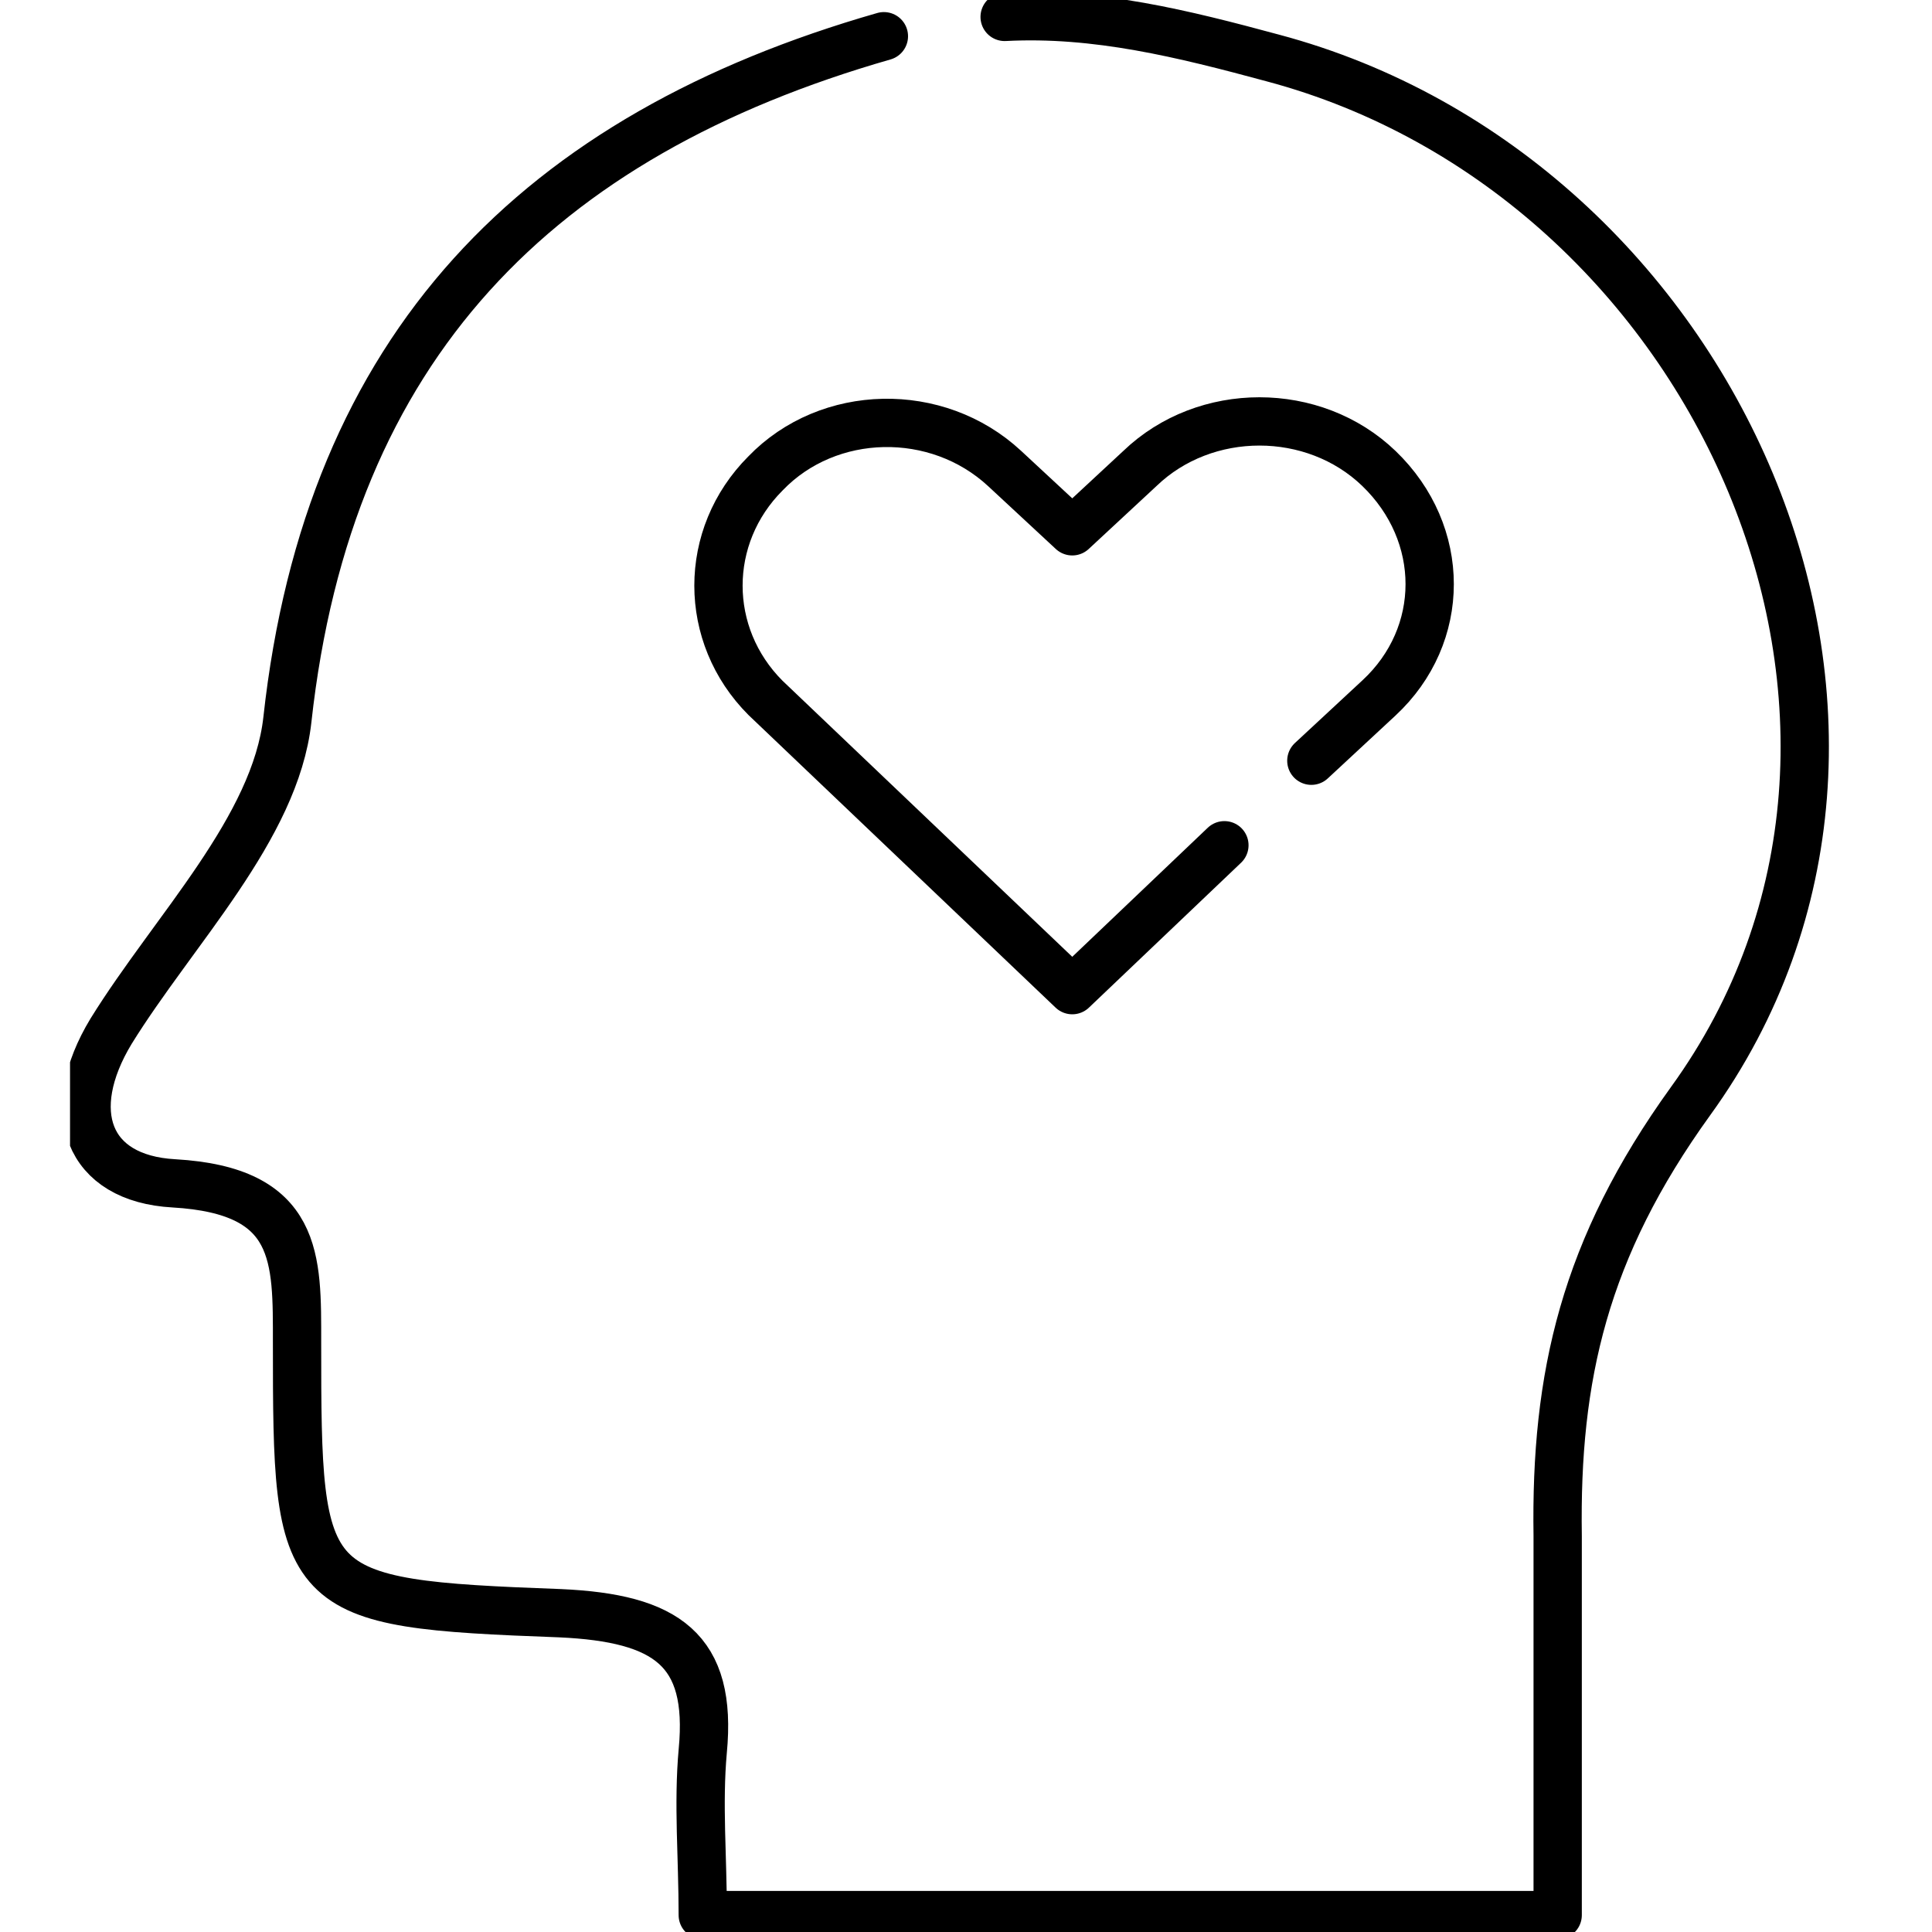 <?xml version="1.0" encoding="UTF-8"?>
<svg id="_レイヤー_1" data-name="レイヤー 1" xmlns="http://www.w3.org/2000/svg" xmlns:xlink="http://www.w3.org/1999/xlink" version="1.1" viewBox="0 0 80 80">
  <defs>
    <style>
      .cls-1 {
        clip-path: url(#clippath);
      }

      .cls-2 {
        stroke-width: 0px;
      }

      .cls-2, .cls-3 {
        fill: none;
      }

      .cls-3 {
        stroke: #000;
        stroke-linecap: round;
        stroke-linejoin: round;
        stroke-width: 2px;
      }
    </style>
    <clipPath id="clippath">
      <rect class="cls-2" x="2.9" width="74.3" height="80"/>
    </clipPath>
  </defs>
  <g class="cls-1">
    <g>
      <path class="cls-3" d="M36.6,1.5C22.3,5.6,13.6,14.3,11.9,29.8c-.5,4.5-4.7,8.7-7.3,12.9-2,3.3-1,6.1,2.6,6.3,5.2.3,5.1,3.1,5.1,6.6,0,10.5.1,10.8,10.9,11.2,4.4.2,6.3,1.5,5.9,5.7-.2,2.2,0,4.4,0,6.8h35.4c0-5.5,0-10.6,0-15.7-.1-6.6,1.1-11.9,5.5-18,11.3-15.6,1.1-38.3-17.3-43.2-3.7-1-7.3-1.9-11.1-1.7"/>
      <path class="cls-3" d="M54.3,31.5l2.8-2.6c2.8-2.6,2.8-6.8,0-9.5,0,0,0,0,0,0-2.7-2.6-7.2-2.6-9.9,0h0s-2.8,2.6-2.8,2.6l-2.8-2.6c-2.8-2.6-7.3-2.5-9.9.2-2.6,2.6-2.6,6.7,0,9.3l12.7,12.1,6.3-6"/>
    </g>
  </g>
</svg>